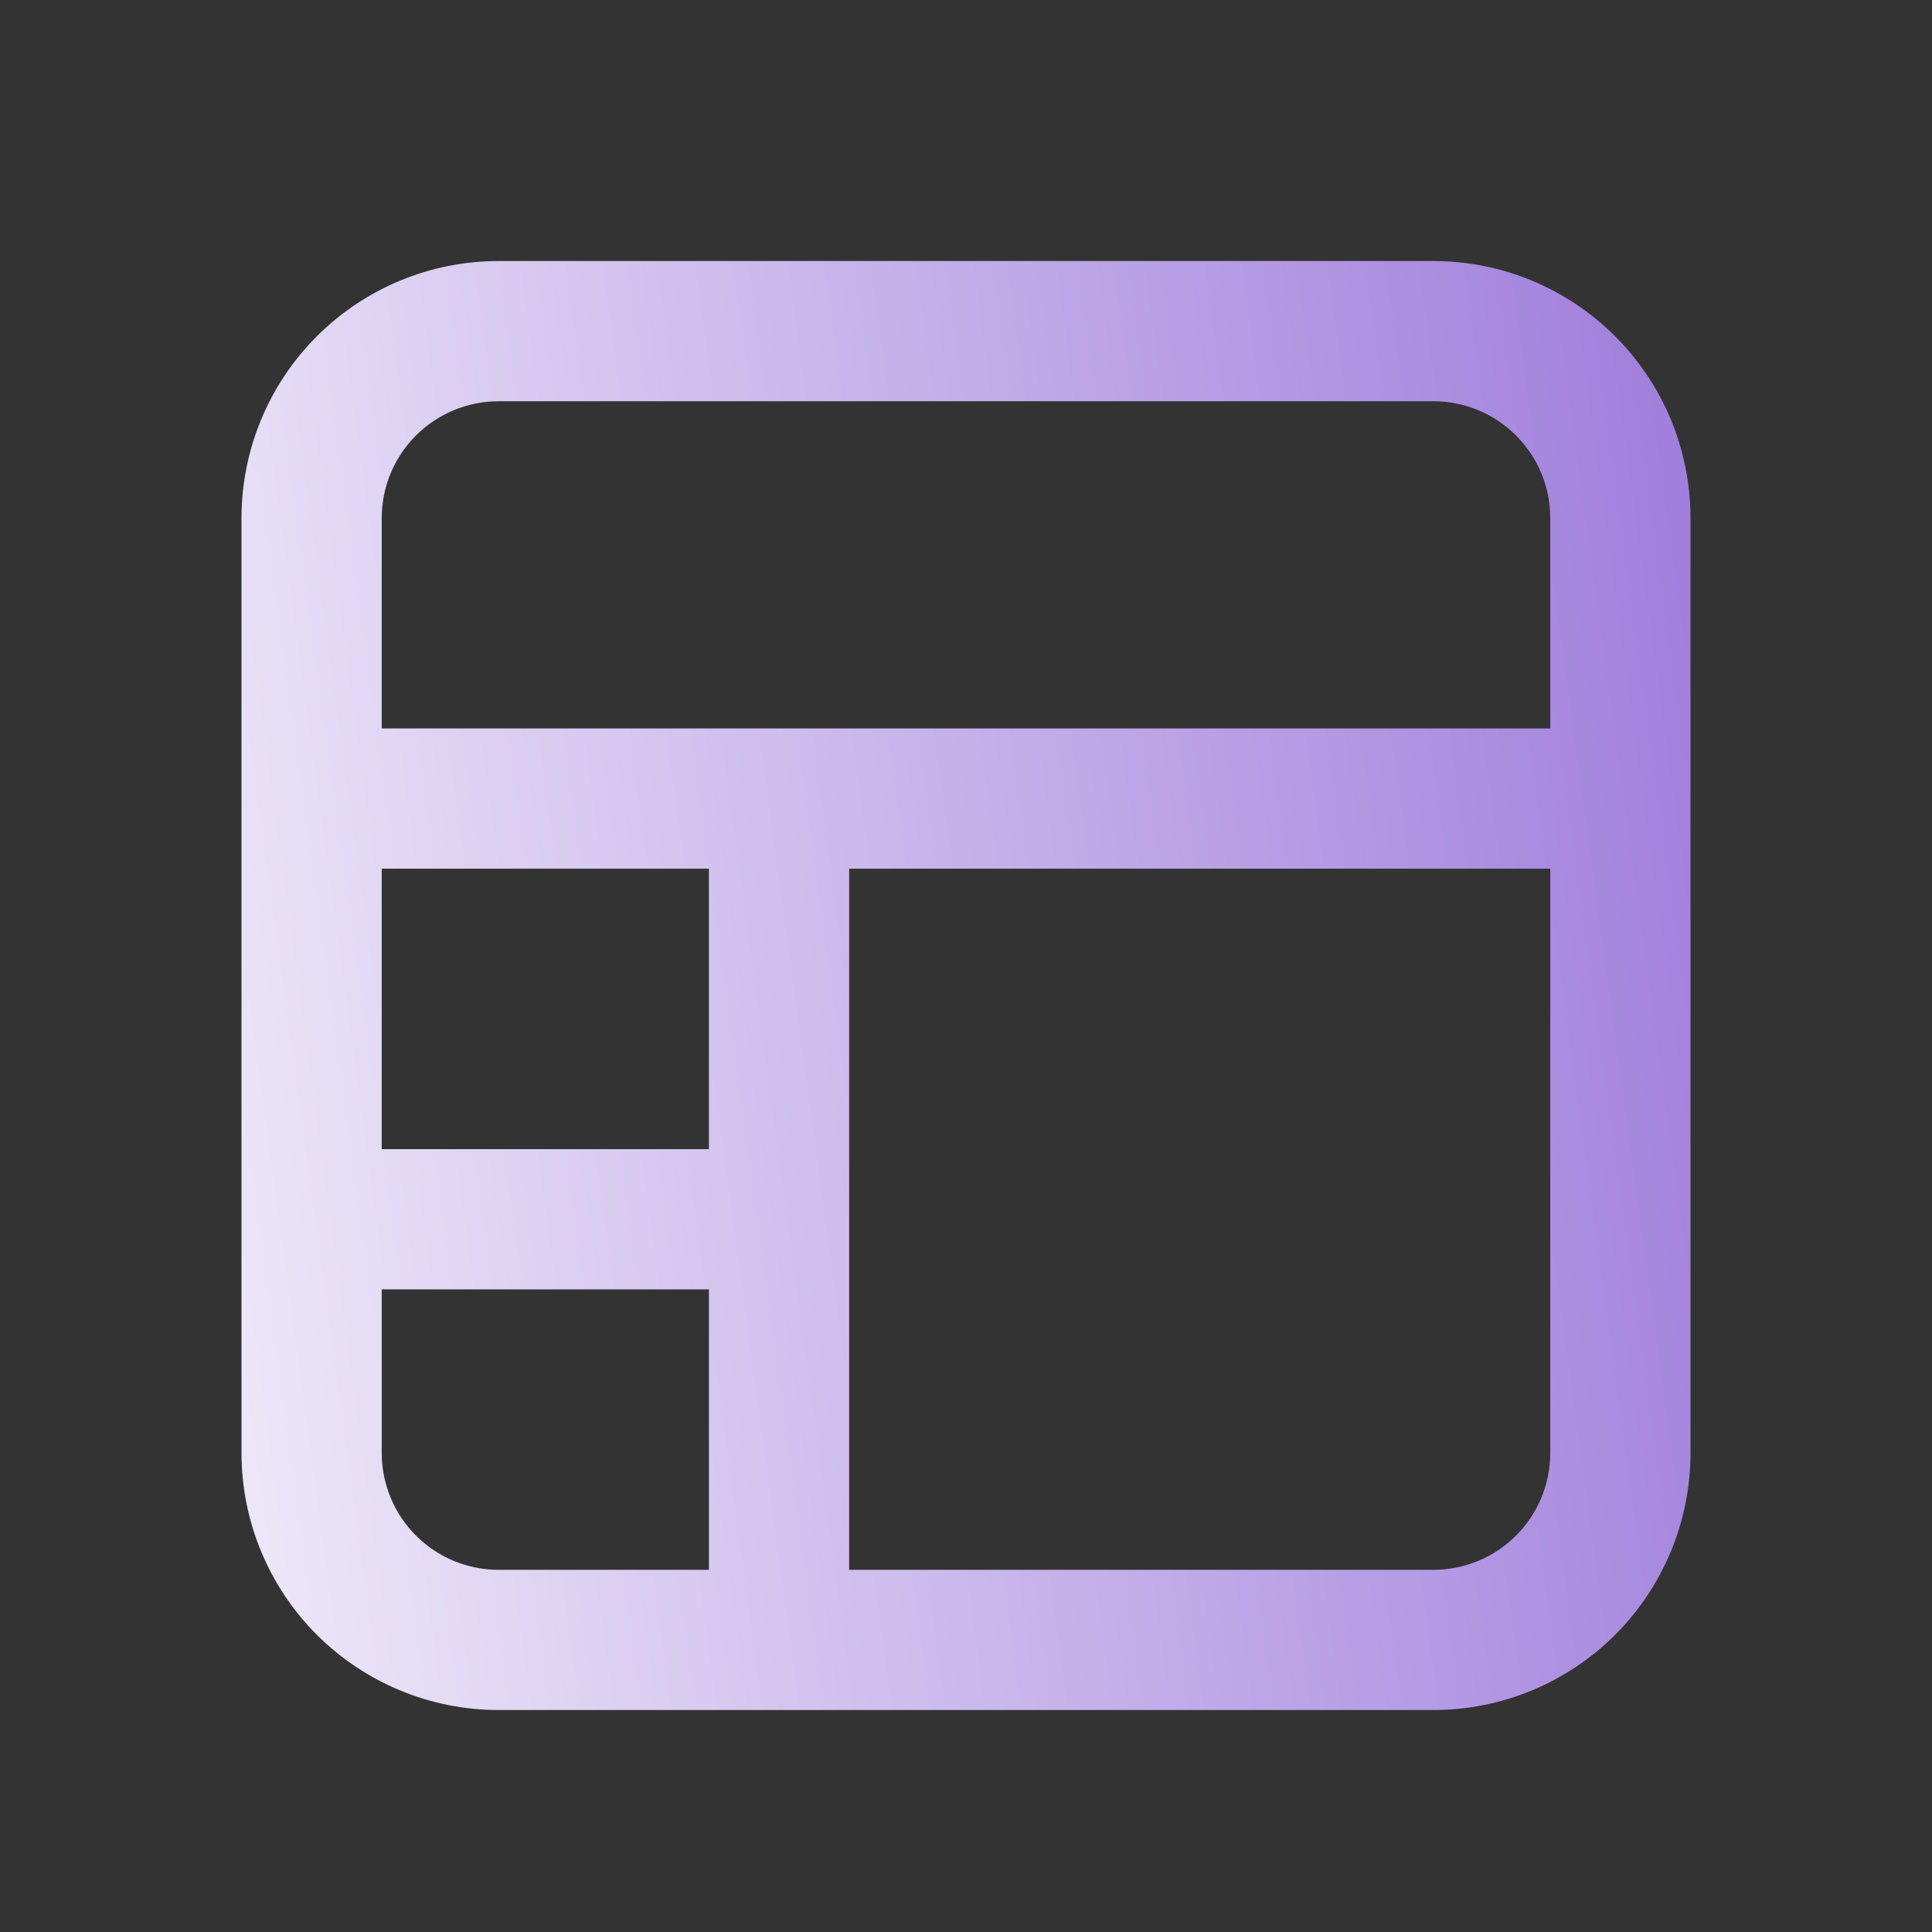 <svg width="48" height="48" viewBox="0 0 48 48" fill="none" xmlns="http://www.w3.org/2000/svg">
<rect x="0" y="0" width="48" height="48" fill="#333333" stroke="none"/>
<path d="M12.387 42.485H35.613C37.307 42.485 38.931 41.812 40.129 40.615C41.327 39.417 42 37.792 42 36.098V12.872C42 11.178 41.327 9.554 40.129 8.356C38.931 7.158 37.307 6.485 35.613 6.485H12.387C10.693 6.485 9.069 7.158 7.871 8.356C6.673 9.554 6 11.178 6 12.872V36.098C6 37.792 6.673 39.417 7.871 40.615C9.069 41.812 10.693 42.485 12.387 42.485ZM9.484 36.098V32.034H17.613V39.002H12.387C11.617 39.002 10.879 38.696 10.334 38.151C9.79 37.607 9.484 36.868 9.484 36.098ZM9.484 28.55V21.582H17.613V28.55H9.484ZM35.613 39.002H21.097V21.582H38.516V36.098C38.516 36.868 38.21 37.607 37.666 38.151C37.121 38.696 36.383 39.002 35.613 39.002ZM12.387 9.969H35.613C36.383 9.969 37.121 10.275 37.666 10.82C38.21 11.364 38.516 12.102 38.516 12.872V18.098H9.484V12.872C9.484 12.102 9.79 11.364 10.334 10.82C10.879 10.275 11.617 9.969 12.387 9.969Z" fill="url(#paint0_linear_2736_6724)"/>
<defs>
<linearGradient id="paint0_linear_2736_6724" x1="-1.981" y1="45.662" x2="46.289" y2="39.076" gradientUnits="userSpaceOnUse">
<stop stop-color="white"/>
<stop offset="1" stop-color="#9F7DDC"/>
</linearGradient>
</defs>
</svg>
